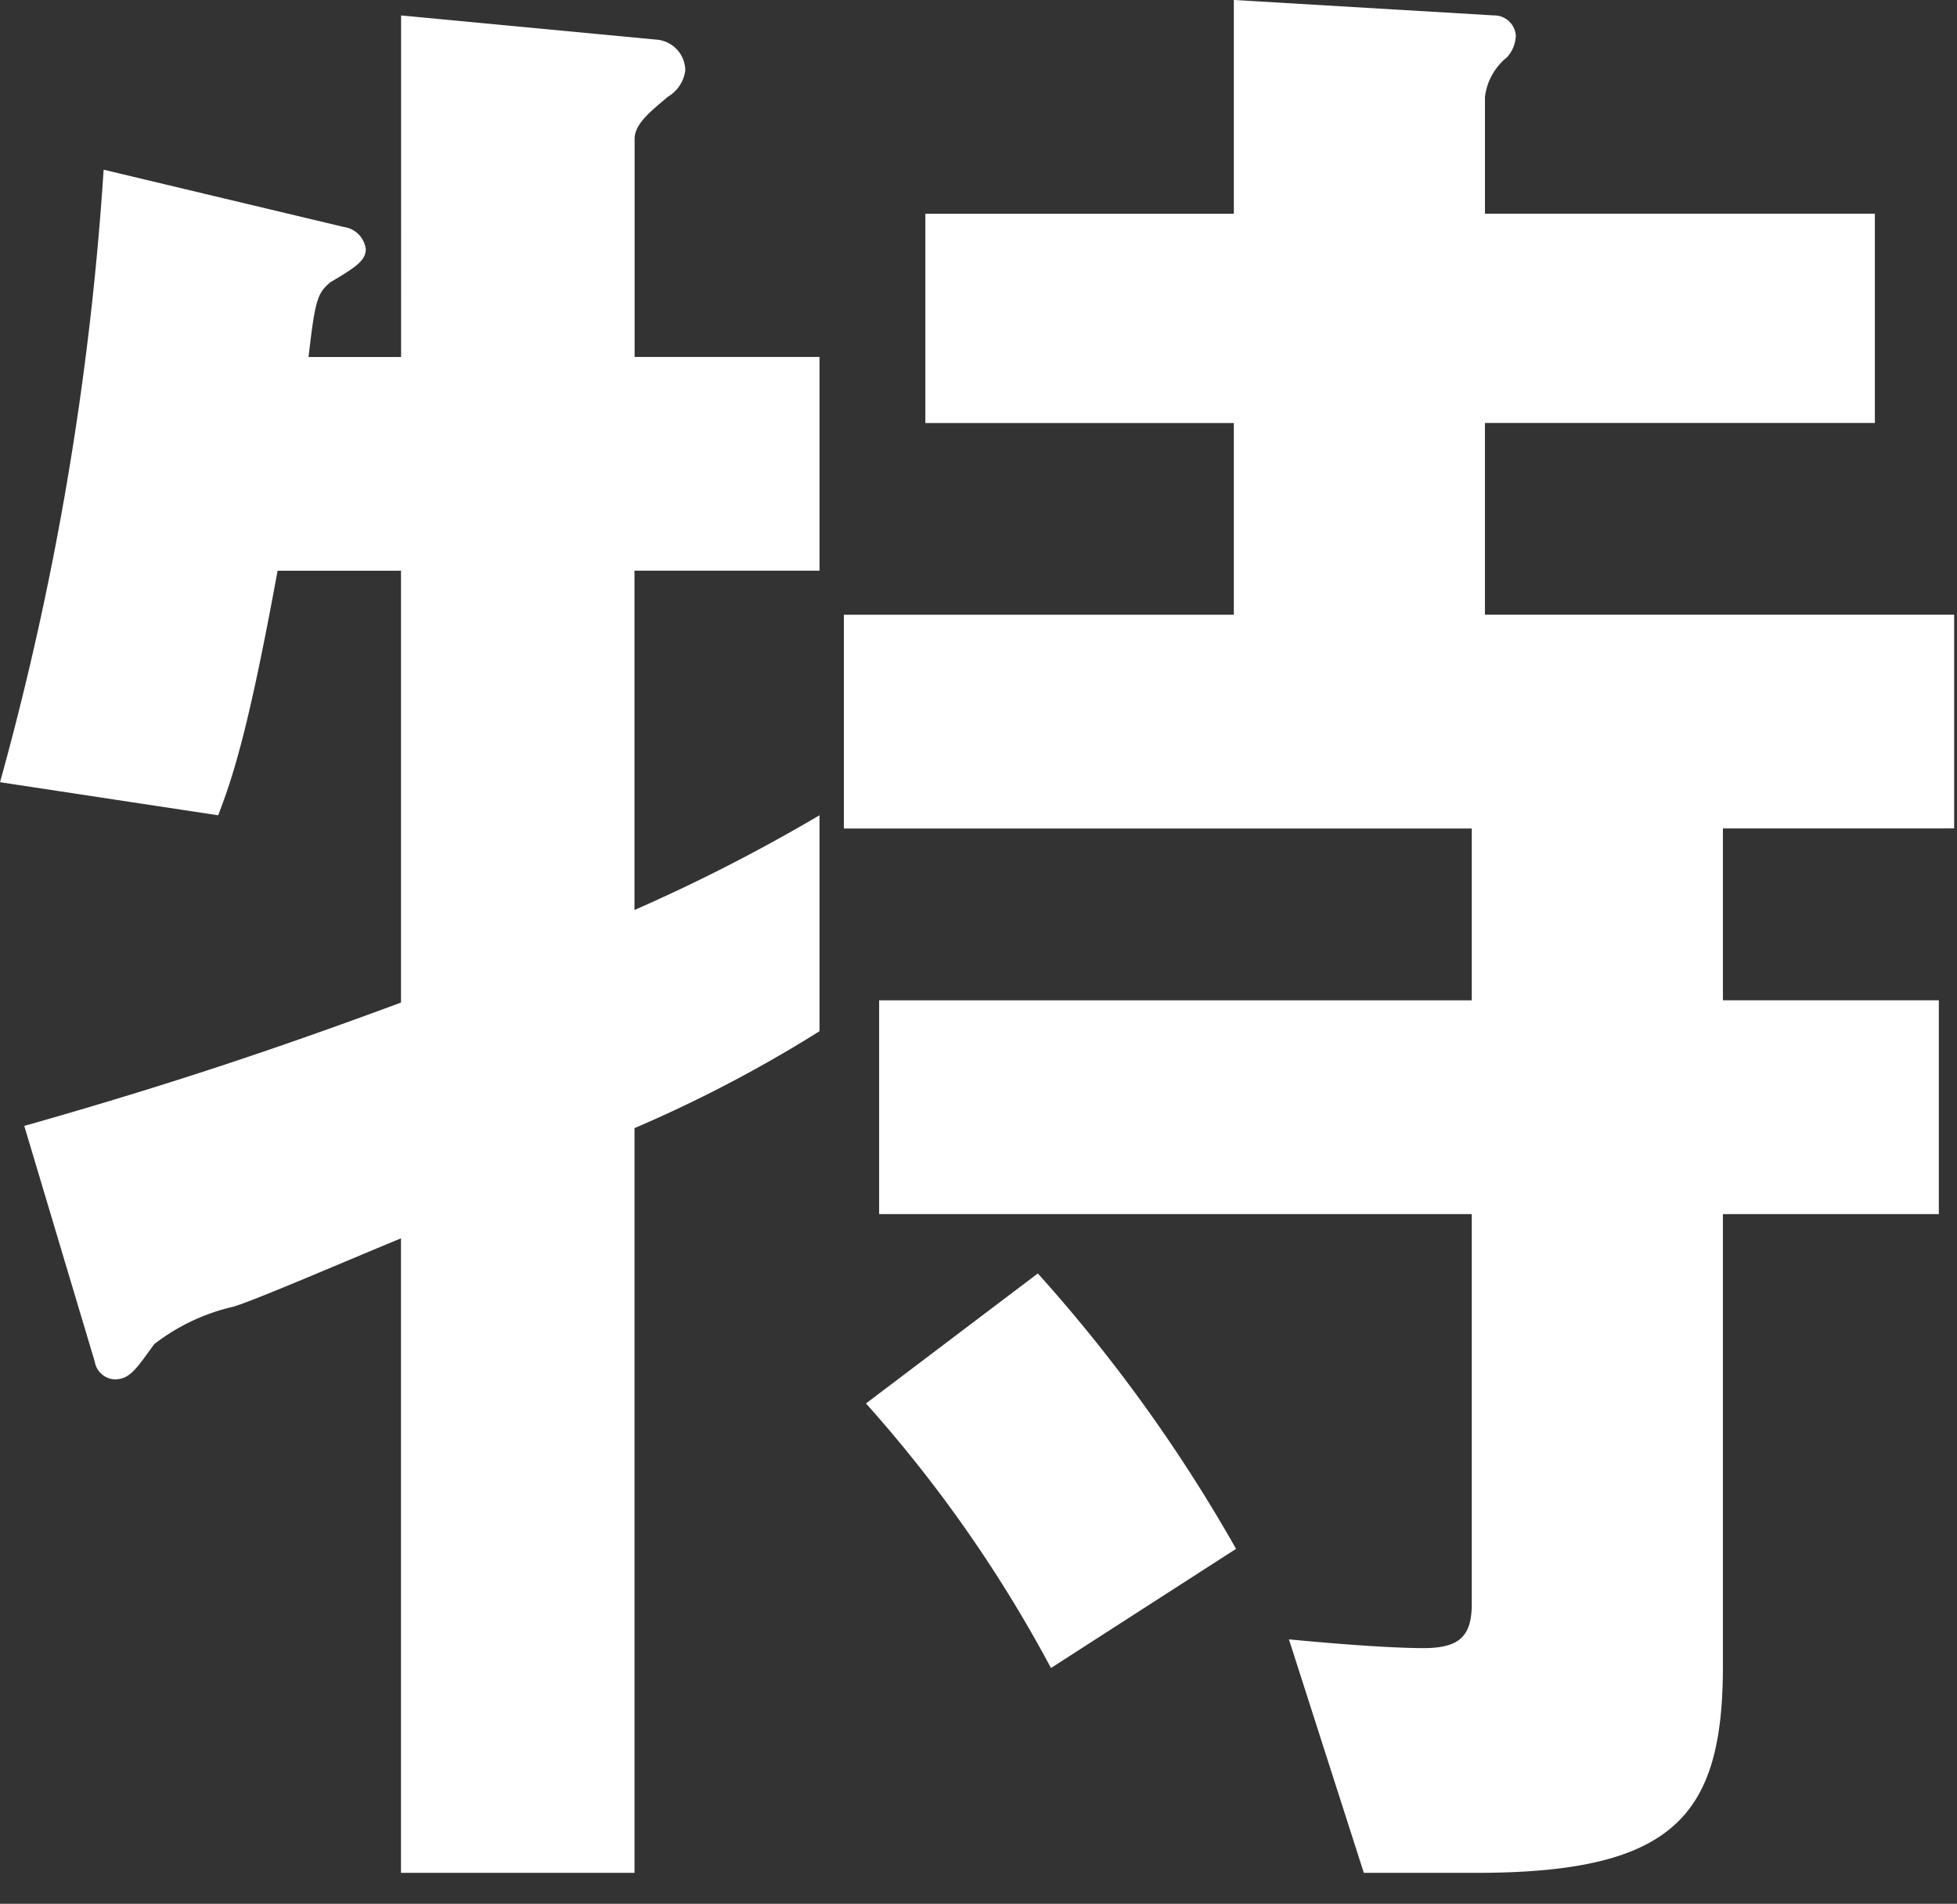 <svg xmlns="http://www.w3.org/2000/svg" width="71.022" height="69.083" viewBox="0 0 71.022 69.083">
  <rect x="0" y="0" width="71.022" height="69.083" fill="#333333" stroke="none"/>
  <g id="グループ_77" data-name="グループ 77" transform="translate(-23.978 -37.917)">
    <path id="パス_6347" data-name="パス 6347" d="M3350.286,386.965v27.024h-8.475V390.964c-2.319.959-5.277,2.238-6.075,2.479a7.383,7.383,0,0,0-2.879,1.36c-.64.878-.878,1.279-1.439,1.279a.771.771,0,0,1-.72-.641l-2.558-8.556c5.356-1.518,9.354-2.876,13.672-4.476V366.739h-4.479c-1.038,5.676-1.6,7.435-2.157,8.874l-7.916-1.2a109.676,109.676,0,0,0,3.76-22.226l8.713,2.078a.927.927,0,0,1,.8.8c0,.4-.318.64-1.277,1.2-.479.4-.56.639-.8,2.718h3.359V346.589l9.274.878a1.134,1.134,0,0,1,1.04,1.121,1.312,1.312,0,0,1-.639.957c-.559.481-1.2.959-1.2,1.52v7.916H3357v7.757h-6.715v12.312a63.033,63.033,0,0,0,6.715-3.438v7.836A48.539,48.539,0,0,1,3350.286,386.965Zm39.5-10.873v6.235h7.836v7.758h-7.836v16.39c0,5.436-1.758,7.514-8.954,7.514h-4.078l-2.718-8.473c2.479.239,4.075.318,4.876.318,1.279,0,1.759-.4,1.759-1.6V390.086h-21.507v-7.758h21.507v-6.235h-22.787v-7.757h14.152V361.38h-11.195v-7.595h11.195v-7.757l9.434.56a.79.79,0,0,1,.8.719,1.223,1.223,0,0,1-.32.8,2.185,2.185,0,0,0-.8,1.437v4.239H3395.3v7.595h-14.151v6.955h17.029v7.757ZM3365.4,406.556a48.919,48.919,0,0,0-6.714-9.6l6.237-4.717a56.557,56.557,0,0,1,7.194,9.993Z" transform="translate(-3303.281 -308.112)" fill="#fff"/>
    <rect id="長方形_1277" data-name="長方形 1277" width="71" height="69" transform="translate(24 38)" fill="rgba(255,255,255,0)"/>
  </g>
</svg>
